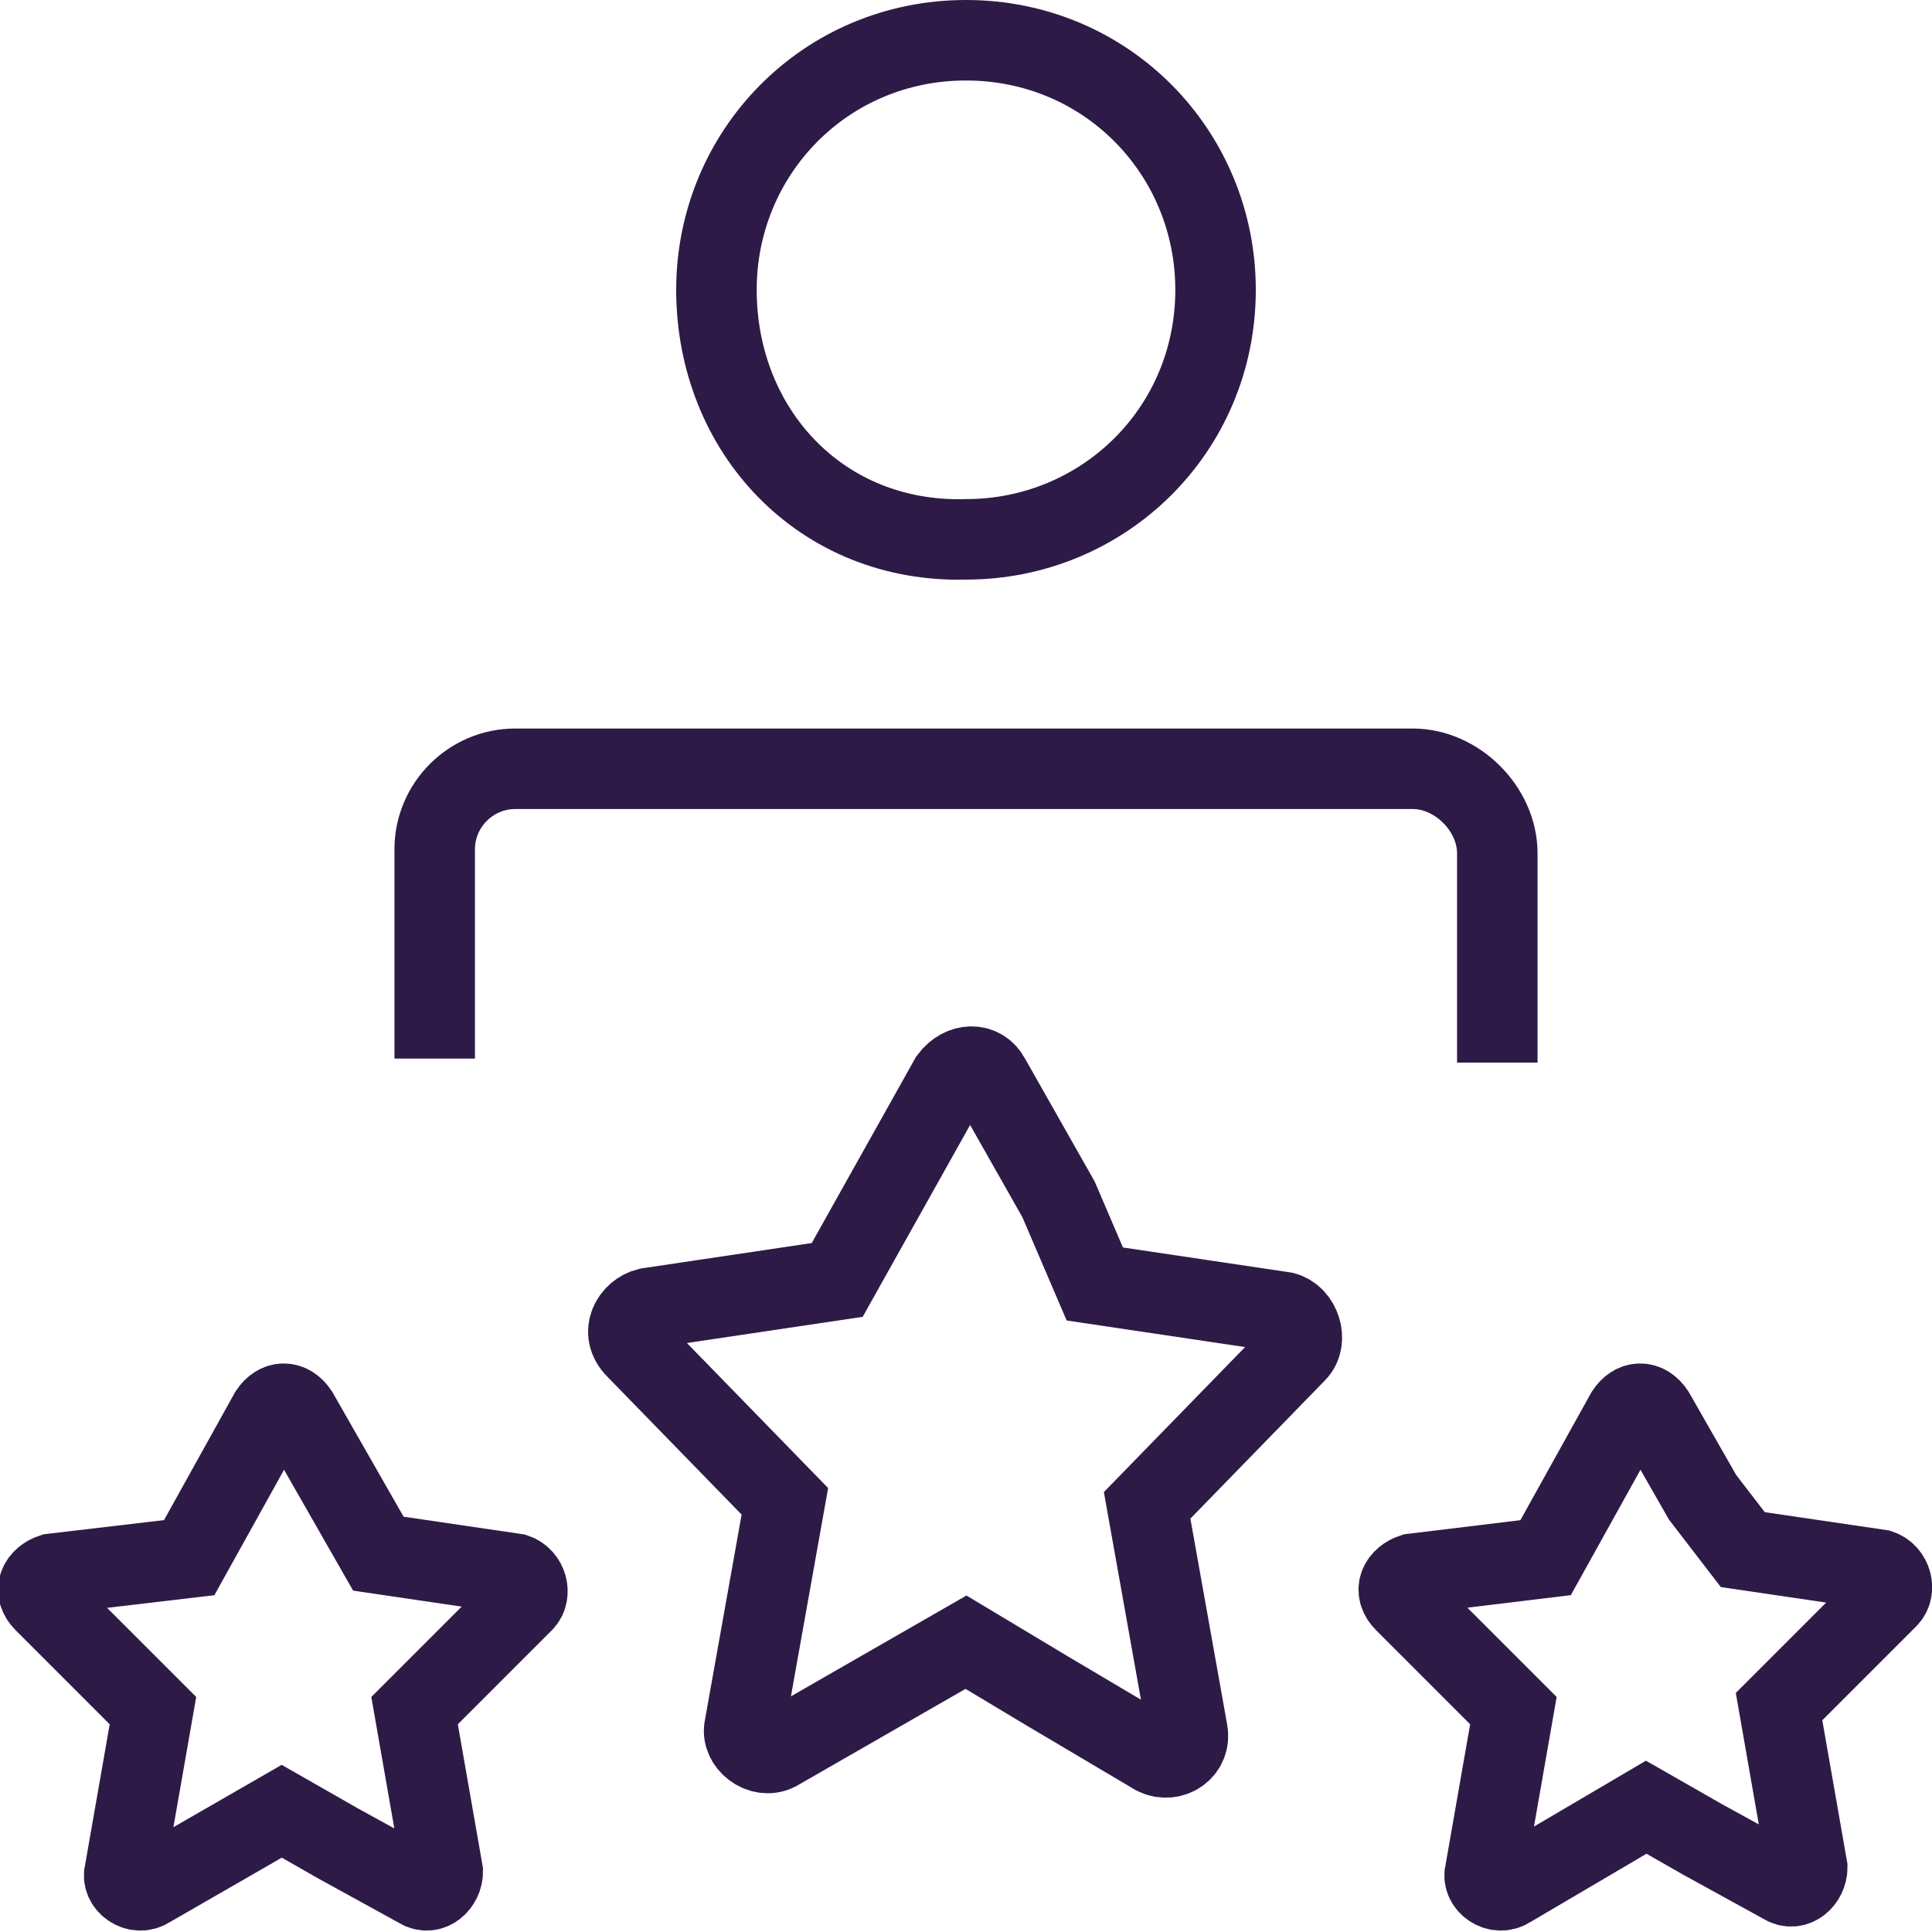 <?xml version="1.0" encoding="utf-8"?>
<!-- Generator: Adobe Illustrator 27.3.1, SVG Export Plug-In . SVG Version: 6.00 Build 0)  -->
<svg version="1.1" id="person-stars" xmlns="http://www.w3.org/2000/svg" xmlns:xlink="http://www.w3.org/1999/xlink" x="0px"
	 y="0px" viewBox="0 0 48 48" style="enable-background:new 0 0 48 48;" xml:space="preserve">
<style type="text/css">
	.st0{fill:none;stroke:#2E1A47;stroke-width:2;stroke-miterlimit:10;}
</style>
<path class="st0" d="M26.3,29.8l-1.7-3c-0.2-0.4-0.7-0.4-1,0l-2.8,5l-4.7,0.7c-0.4,0.1-0.7,0.6-0.3,1l3.7,3.8l-1,5.6
	c-0.1,0.4,0.4,0.8,0.8,0.6l4.7-2.7l1,0.6l1,0.6l2.7,1.6c0.4,0.2,0.9-0.1,0.8-0.6l-1-5.6l3.7-3.8c0.3-0.3,0.1-0.9-0.3-1l-4.7-0.7
	L26.3,29.8z"/>
<path class="st0" d="M8.6,37.2l-1.2-2.1c-0.2-0.3-0.5-0.3-0.7,0l-2,3.6l-3.4,0.4c-0.3,0.1-0.5,0.4-0.2,0.7l2.7,2.7l-0.7,4
	c-0.1,0.3,0.3,0.6,0.6,0.4L7,45l0.7,0.4l0.7,0.4l2,1.1c0.3,0.2,0.6-0.1,0.6-0.4l-0.7-4l2.7-2.7c0.2-0.2,0.1-0.6-0.2-0.7l-3.4-0.5
	L8.6,37.2z"/>
<path class="st0" d="M42.3,37.2l-1.2-2.1c-0.2-0.3-0.5-0.3-0.7,0l-2,3.6l-3.3,0.4c-0.3,0.1-0.5,0.4-0.2,0.7l2.7,2.7l-0.7,4
	c-0.1,0.3,0.3,0.6,0.6,0.4l3.4-2l0.7,0.4l0.7,0.4l2,1.1c0.3,0.2,0.6-0.1,0.6-0.4l-0.7-4l2.7-2.7c0.2-0.2,0.1-0.6-0.2-0.7l-3.4-0.5
	L42.3,37.2z"/>
<path class="st0" d="M10.8,26.3v-5.2c0-1.1,0.9-2,2-2h22.3c1.1,0,2.1,1,2.1,2.1v5.2"/>
<path class="st0" d="M17.8,7.2C17.8,3.8,20.5,1,24,1s6.2,2.8,6.2,6.2c0,3.5-2.8,6.2-6.2,6.2C20.4,13.5,17.8,10.7,17.8,7.2z"/>
</svg>
